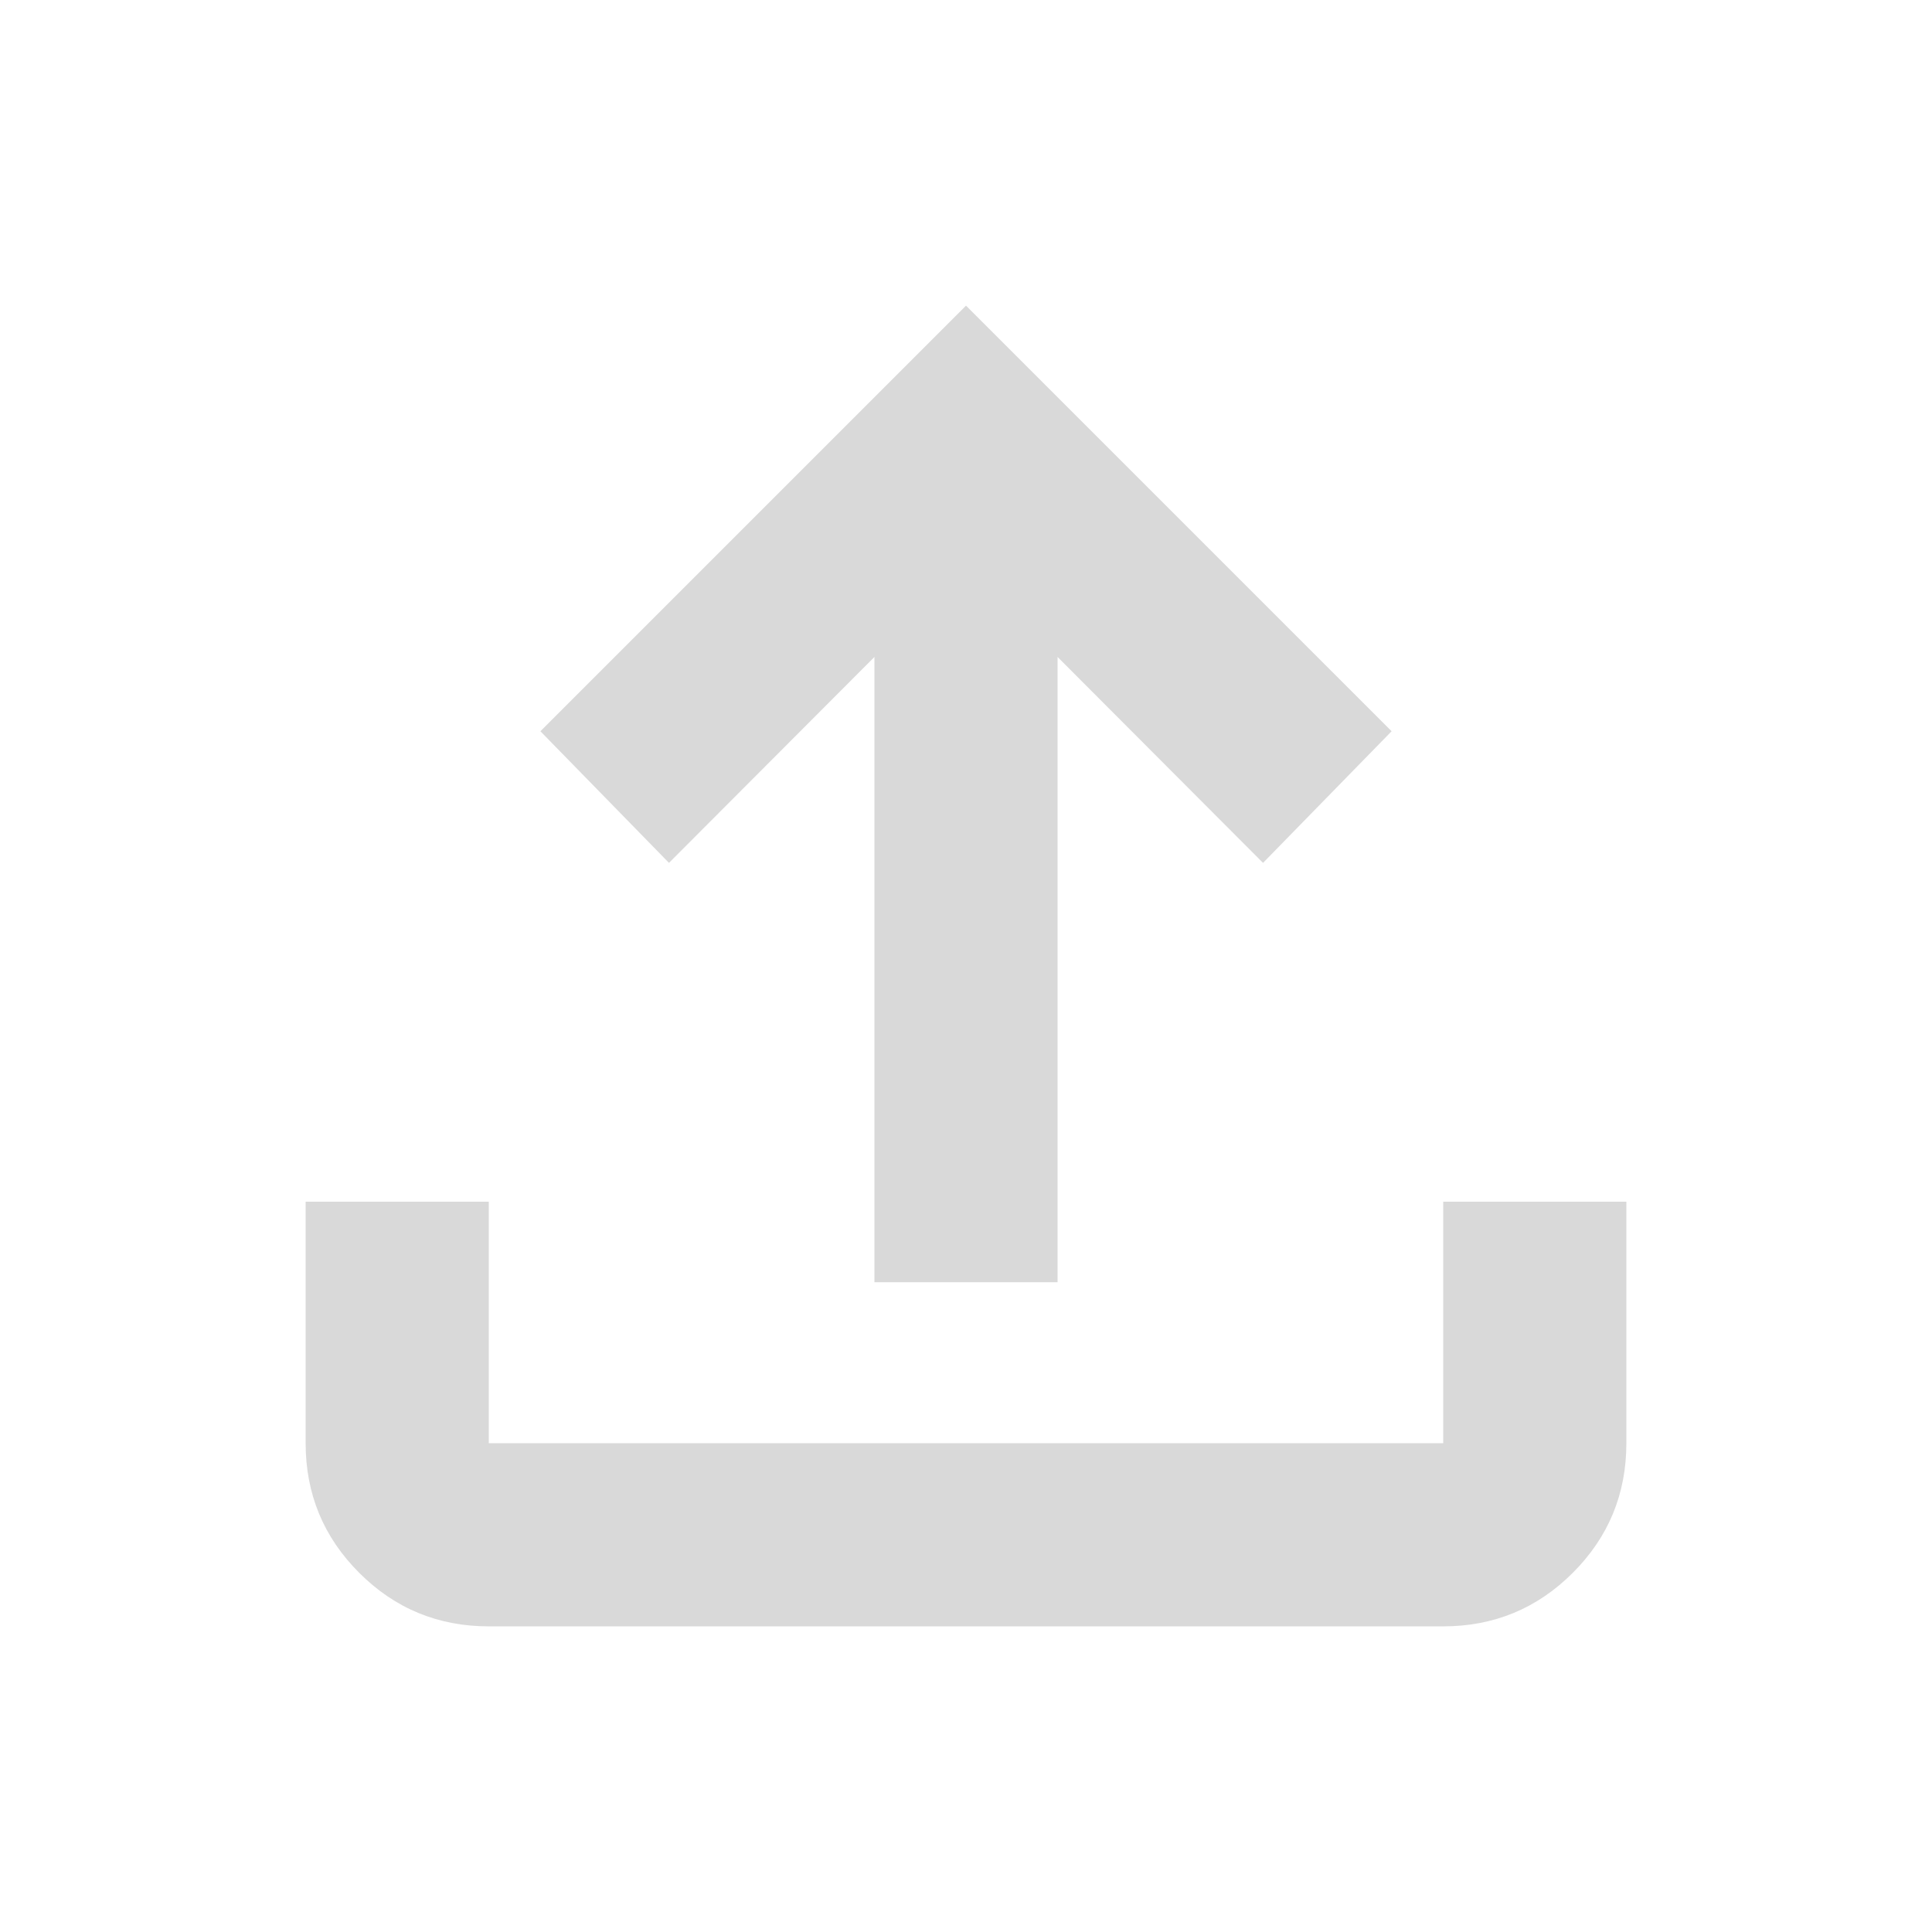 <svg xmlns="http://www.w3.org/2000/svg" height="24px" viewBox="0 -960 960 960" width="24px" fill="#D9D9D9"><path d="M434.5-322.87v-310.69L332.41-531.24l-63.89-65.41L480-808.13l211.48 211.48-63.89 65.41L525.5-633.56v310.69h-91Zm-191.63 171q-37.78 0-64.39-26.61t-26.61-64.39v-120h91v120h474.26v-120h91v120q0 37.78-26.61 64.39t-64.39 26.61H242.87Z"/></svg>